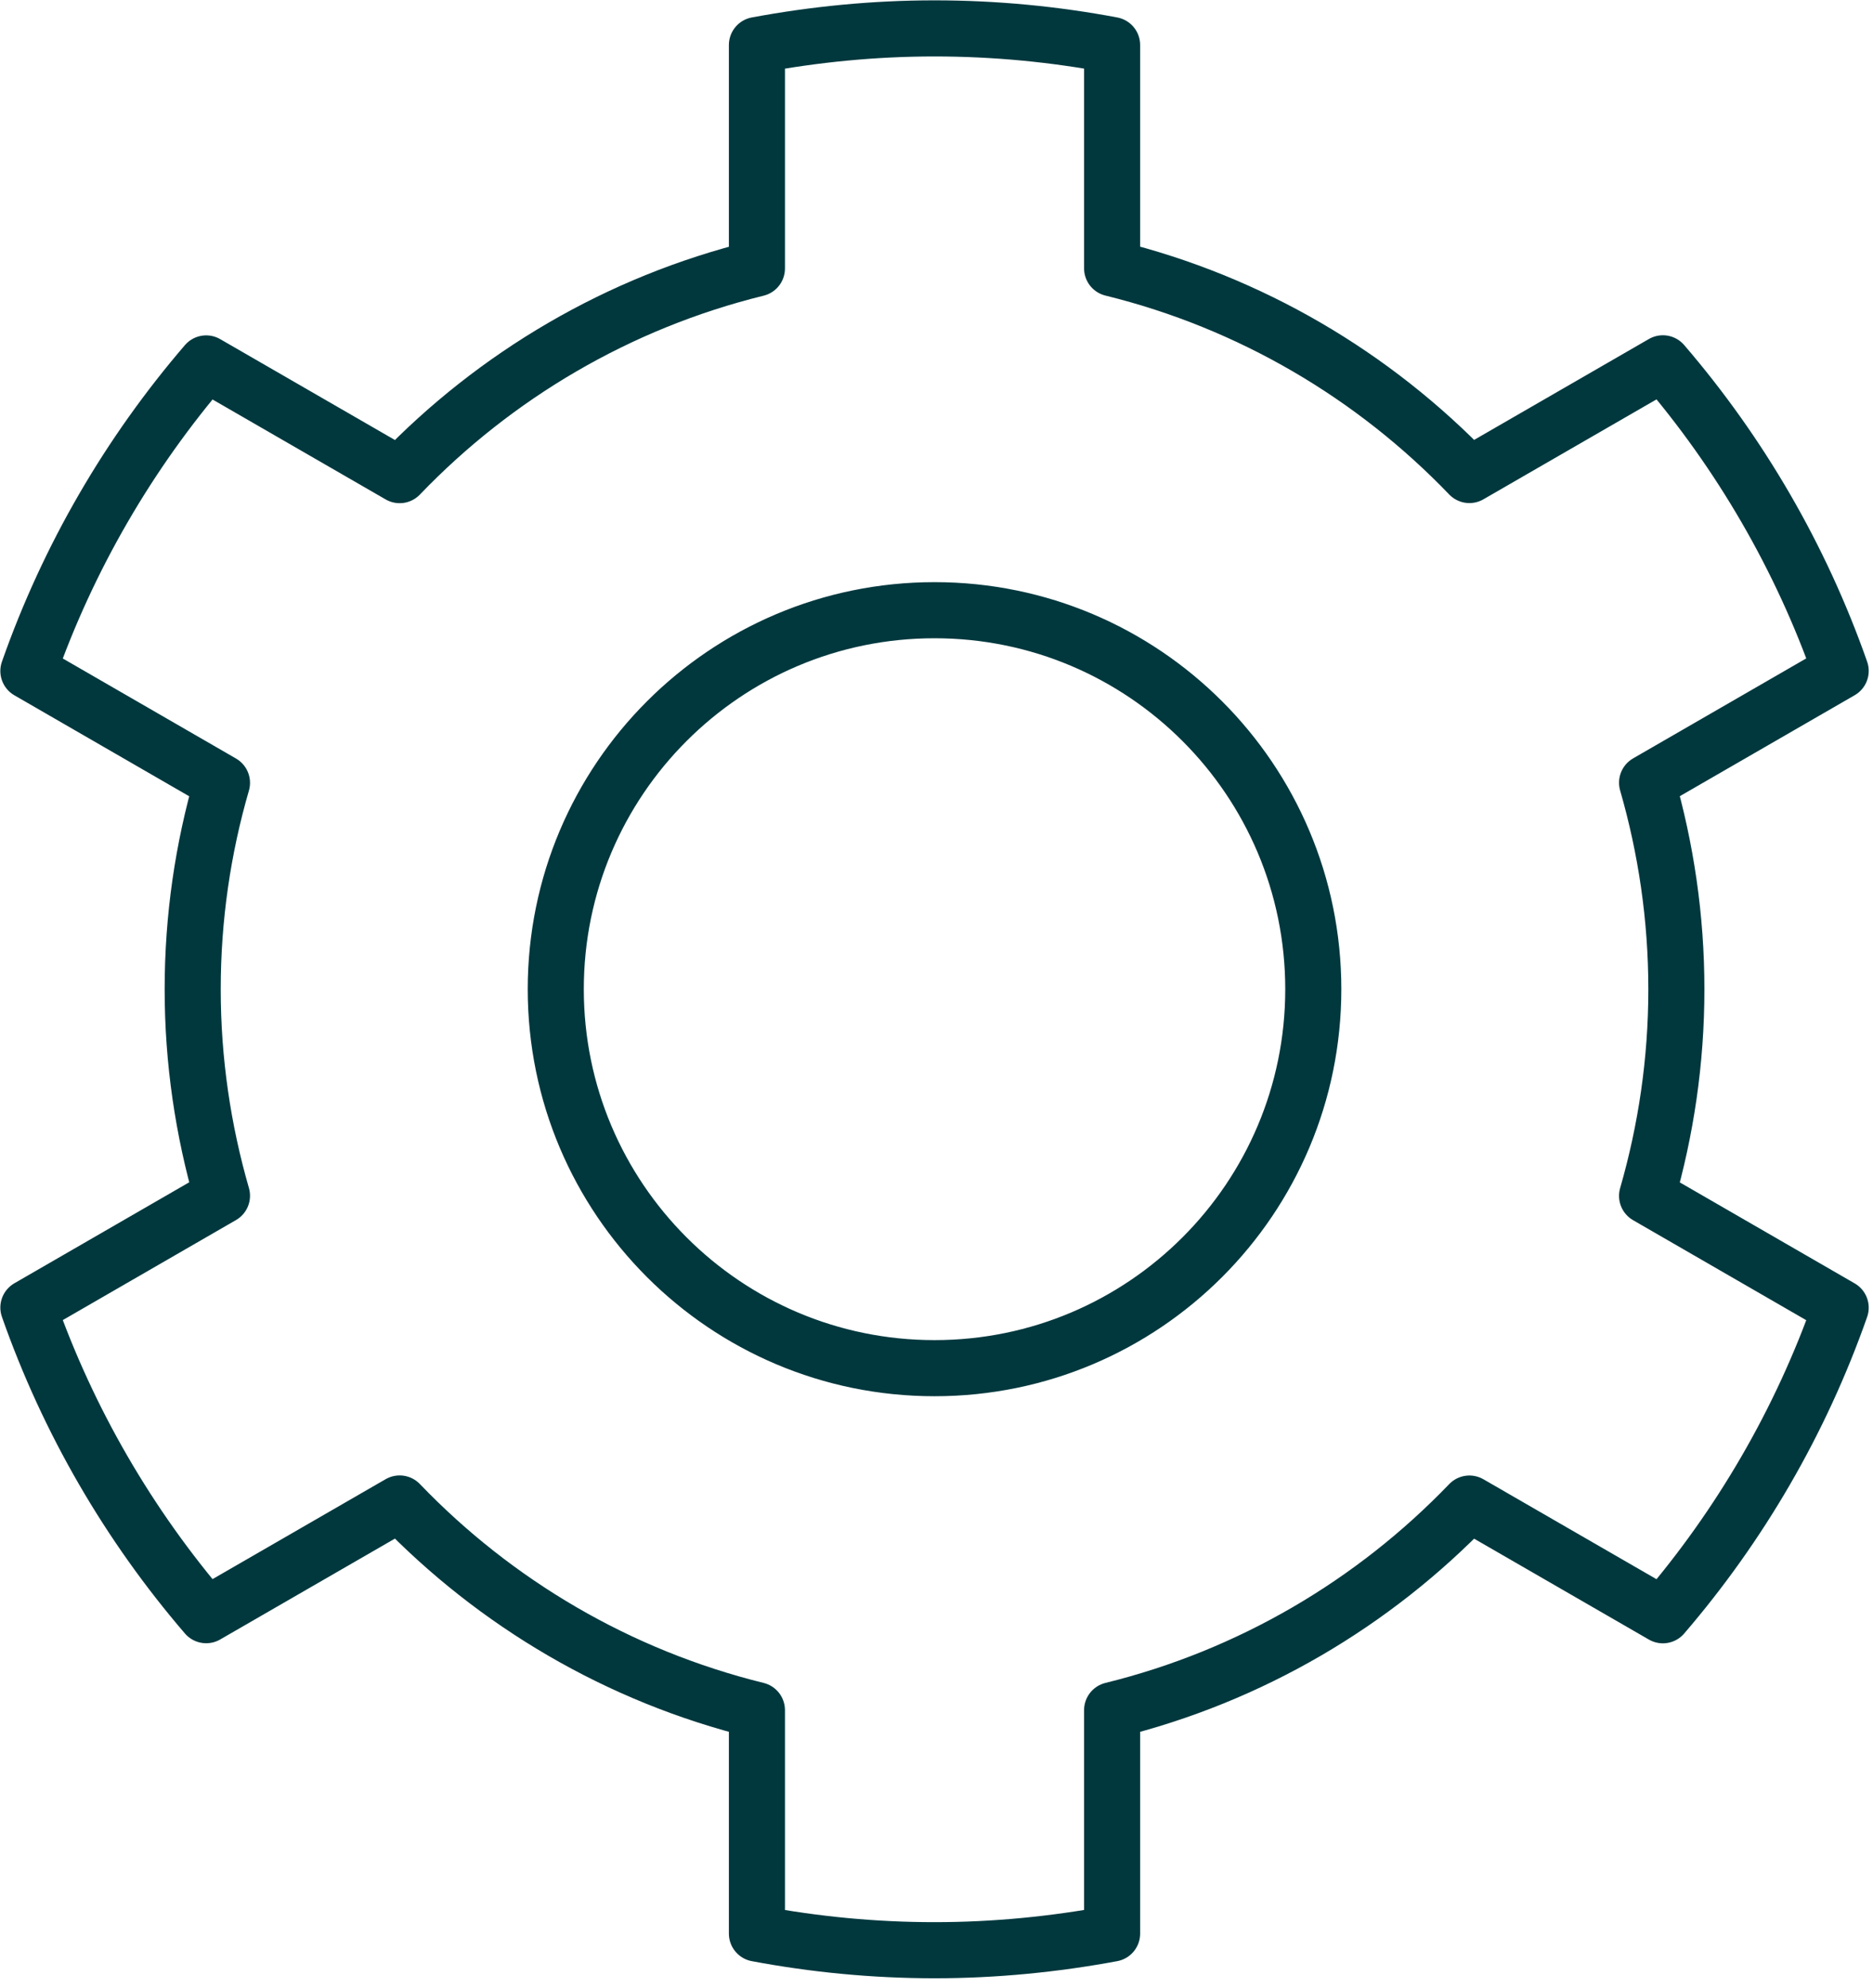 <svg width="66" height="70" viewBox="0 0 66 70" fill="none" xmlns="http://www.w3.org/2000/svg">
<path d="M59.071 34.837C59.071 32.312 58.705 29.875 58.039 27.565L64.861 23.628C63.452 19.617 61.311 15.953 58.596 12.795L51.778 16.729C48.407 13.22 44.067 10.65 39.188 9.45V1.586C37.161 1.205 35.071 1 32.931 1C30.79 1 28.704 1.209 26.672 1.586V9.454C21.791 10.654 17.454 13.223 14.083 16.733L7.265 12.799C4.55 15.957 2.409 19.62 1 23.631L7.822 27.569C7.152 29.878 6.79 32.316 6.79 34.841C6.79 37.366 7.156 39.803 7.822 42.112L1 46.05C2.409 50.061 4.55 53.725 7.265 56.883L14.083 52.949C17.454 56.458 21.794 59.027 26.672 60.228V68.096C28.7 68.477 30.79 68.682 32.931 68.682C35.071 68.682 37.157 68.473 39.188 68.096V60.228C44.07 59.027 48.407 56.458 51.778 52.952L58.596 56.886C61.311 53.728 63.452 50.065 64.861 46.054L58.039 42.116C58.705 39.807 59.071 37.37 59.071 34.844V34.837ZM32.931 48.184C25.56 48.184 19.584 42.208 19.584 34.837C19.584 27.467 25.56 21.49 32.931 21.49C40.301 21.49 46.277 27.467 46.277 34.837C46.277 42.208 40.301 48.184 32.931 48.184Z" stroke="#00383E" stroke-width="1.976" stroke-linejoin="round"/>
</svg>
